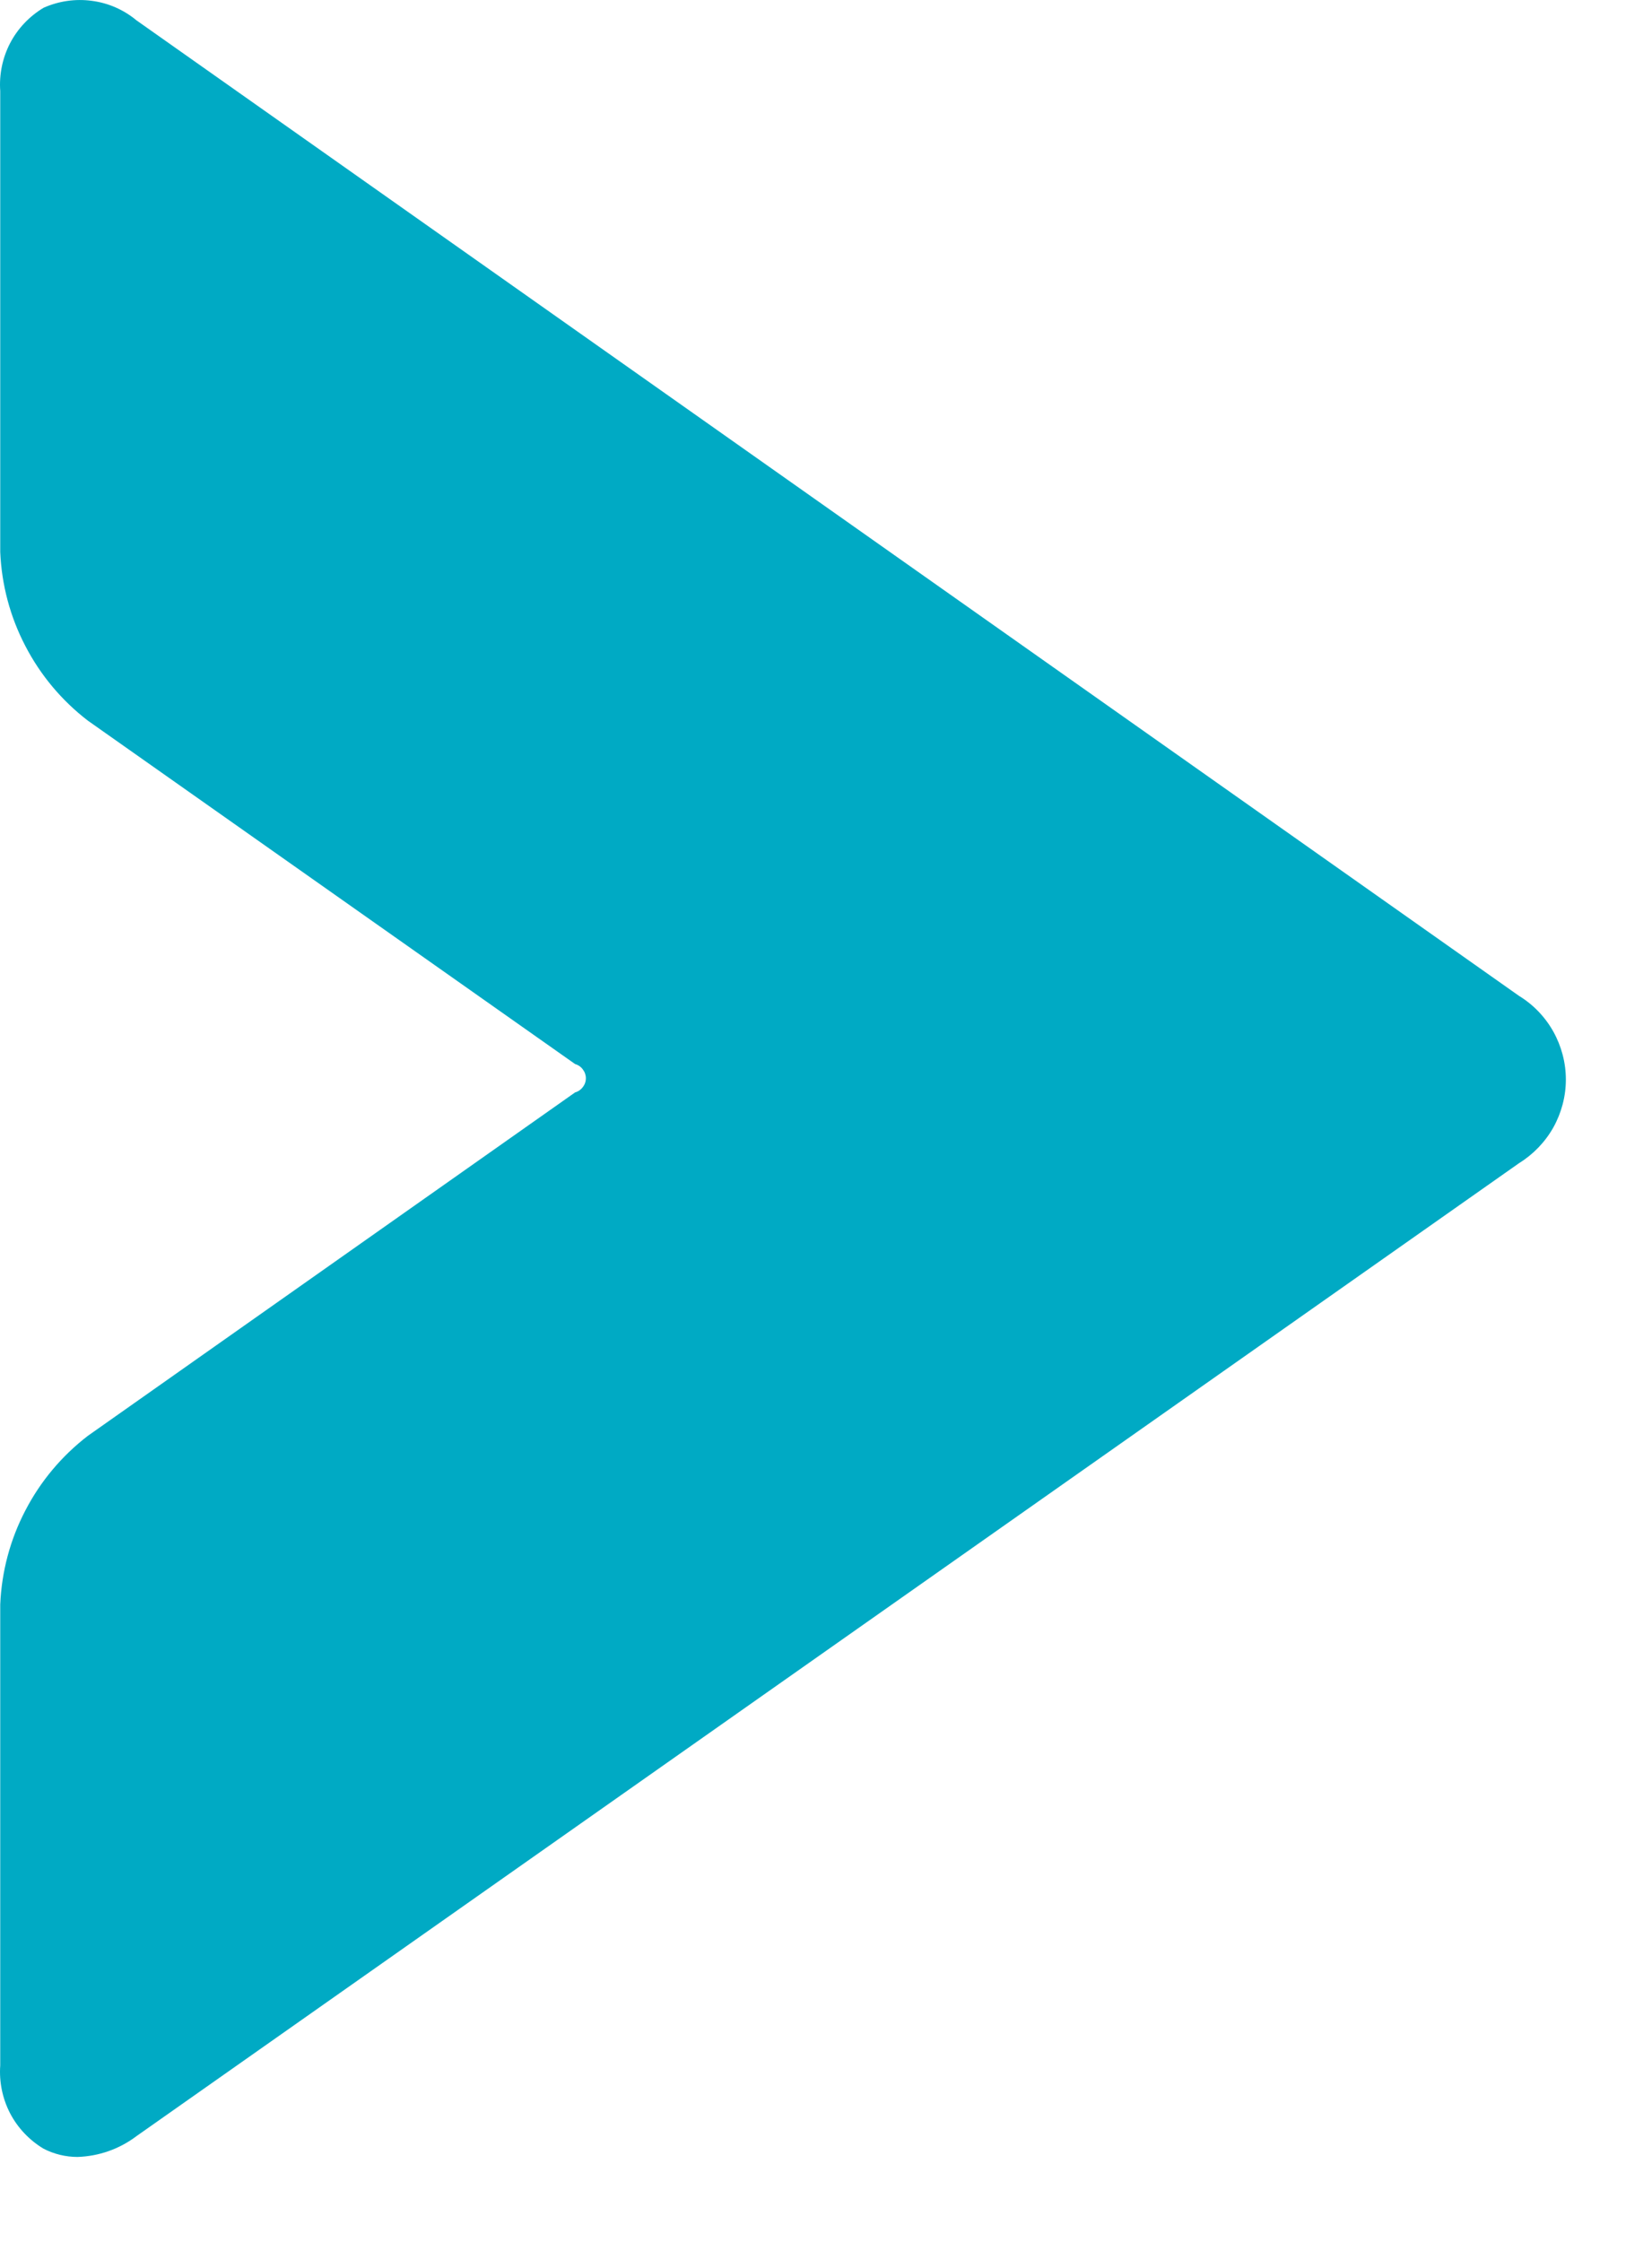 <svg width="14" height="19" viewBox="0 0 14 19" fill="none" xmlns="http://www.w3.org/2000/svg">
<path d="M0.369 18.21C0.458 18.256 0.557 18.28 0.657 18.28C0.838 18.274 1.012 18.213 1.156 18.104L12.873 9.858C12.994 9.783 13.094 9.679 13.164 9.555C13.233 9.431 13.27 9.291 13.27 9.149C13.27 9.007 13.233 8.867 13.164 8.743C13.094 8.618 12.994 8.514 12.873 8.44L1.156 0.172C1.048 0.082 0.917 0.025 0.778 0.007C0.639 -0.012 0.497 0.009 0.369 0.066C0.249 0.138 0.15 0.242 0.085 0.367C0.021 0.491 -0.008 0.631 0.002 0.772V4.679C0.014 4.957 0.086 5.228 0.215 5.475C0.343 5.722 0.523 5.937 0.744 6.107L4.874 9.018C4.9 9.025 4.923 9.041 4.939 9.063C4.956 9.085 4.965 9.111 4.965 9.138C4.965 9.165 4.956 9.192 4.939 9.213C4.923 9.235 4.9 9.251 4.874 9.258L0.744 12.169C0.523 12.339 0.343 12.554 0.215 12.801C0.086 13.048 0.014 13.319 0.002 13.597V17.504C-0.008 17.645 0.021 17.785 0.085 17.909C0.15 18.034 0.249 18.138 0.369 18.21Z" fill="#00AAC4"/>
</svg>
